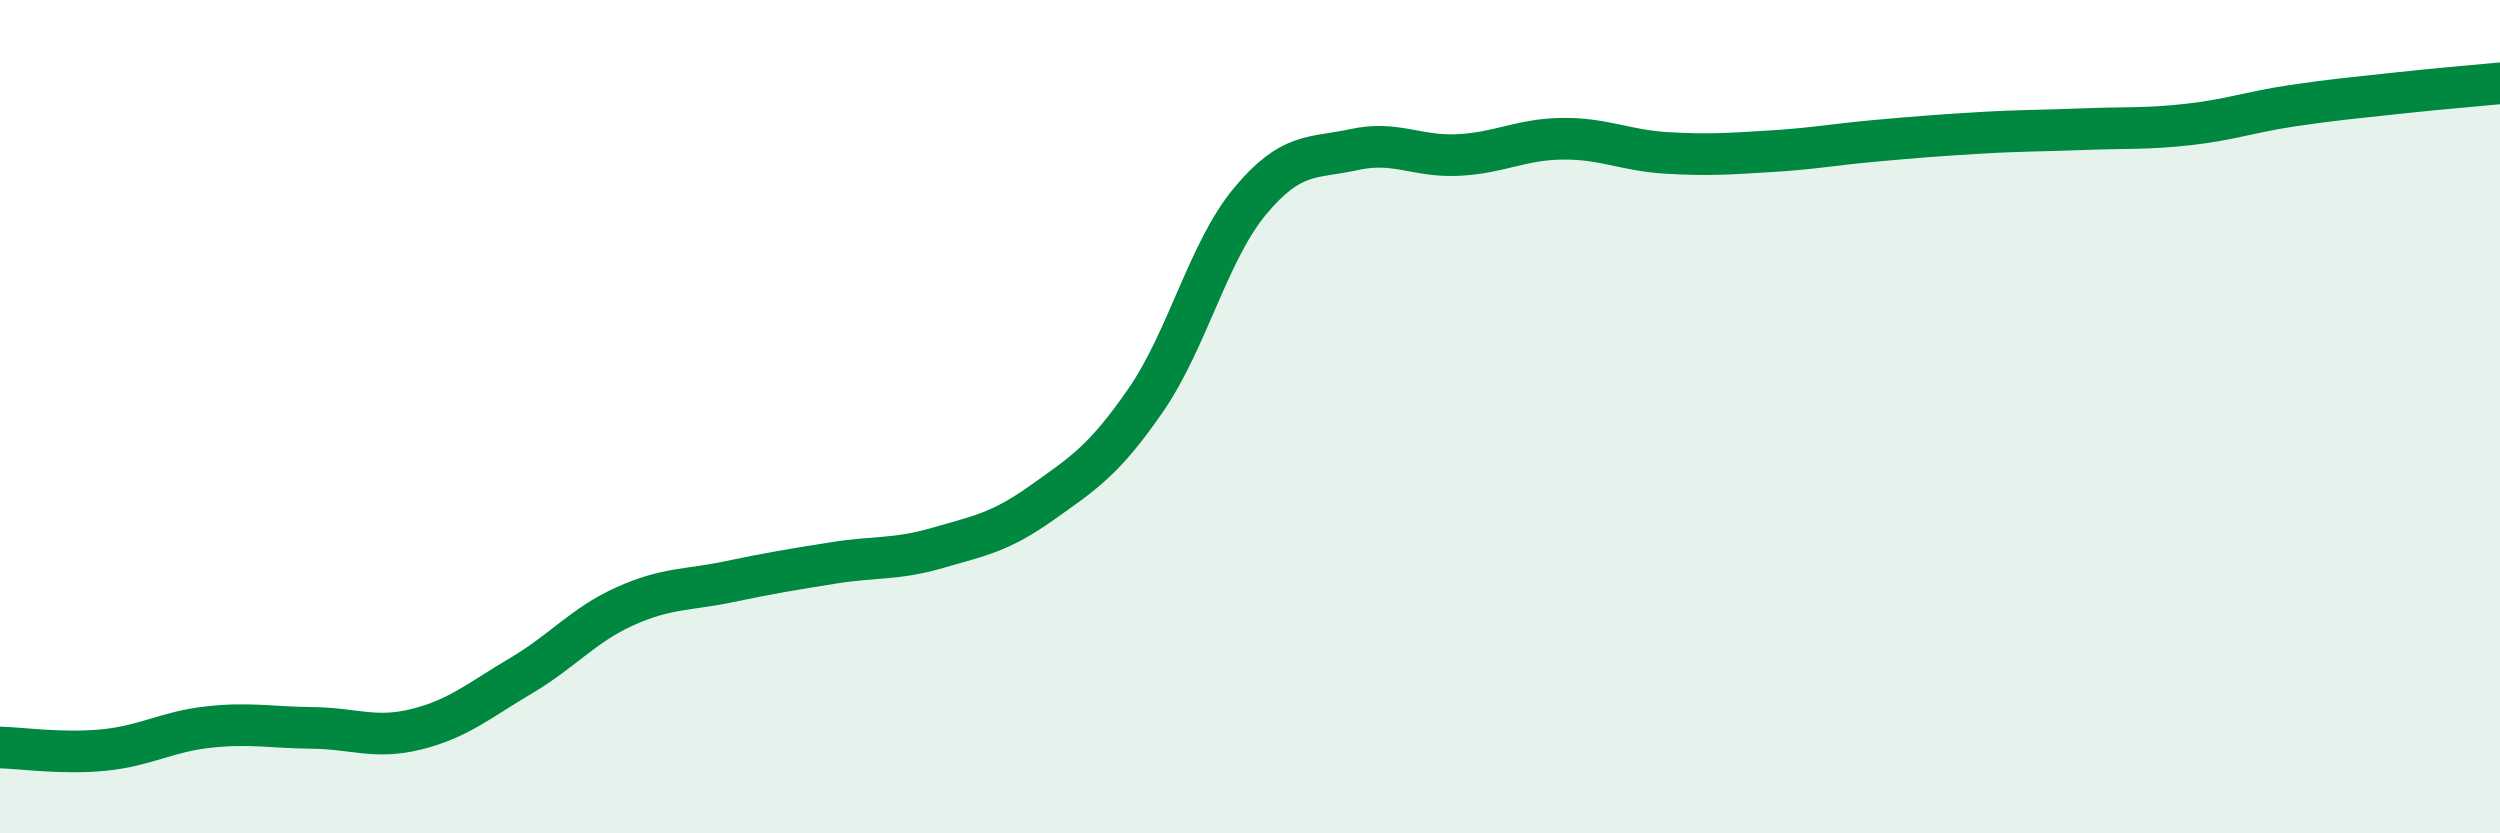 
    <svg width="60" height="20" viewBox="0 0 60 20" xmlns="http://www.w3.org/2000/svg">
      <path
        d="M 0,17.94 C 0.5,17.95 1.5,18.1 2.5,18 C 3.5,17.9 4,17.56 5,17.45 C 6,17.34 6.5,17.46 7.5,17.47 C 8.5,17.48 9,17.75 10,17.5 C 11,17.25 11.5,16.81 12.5,16.22 C 13.5,15.63 14,15 15,14.55 C 16,14.1 16.5,14.17 17.5,13.96 C 18.5,13.75 19,13.67 20,13.51 C 21,13.35 21.5,13.44 22.5,13.15 C 23.5,12.86 24,12.78 25,12.07 C 26,11.36 26.5,11.05 27.5,9.6 C 28.5,8.15 29,6.03 30,4.83 C 31,3.63 31.5,3.81 32.5,3.59 C 33.5,3.37 34,3.77 35,3.72 C 36,3.67 36.5,3.34 37.5,3.33 C 38.5,3.32 39,3.61 40,3.67 C 41,3.73 41.5,3.69 42.5,3.63 C 43.5,3.57 44,3.47 45,3.38 C 46,3.29 46.5,3.25 47.5,3.19 C 48.5,3.13 49,3.14 50,3.1 C 51,3.06 51.5,3.1 52.5,2.99 C 53.5,2.88 54,2.69 55,2.54 C 56,2.39 56.5,2.35 57.5,2.24 C 58.5,2.13 59.5,2.05 60,2L60 20L0 20Z"
        fill="#008740"
        opacity="0.1"
        stroke-linecap="round"
        stroke-linejoin="round"
      />
      <path
        d="M 0,17.94 C 0.5,17.95 1.5,18.1 2.5,18 C 3.5,17.9 4,17.56 5,17.45 C 6,17.34 6.5,17.46 7.5,17.47 C 8.5,17.48 9,17.75 10,17.5 C 11,17.25 11.5,16.81 12.5,16.22 C 13.5,15.63 14,15 15,14.55 C 16,14.1 16.5,14.17 17.5,13.96 C 18.5,13.75 19,13.67 20,13.51 C 21,13.35 21.5,13.44 22.5,13.15 C 23.5,12.86 24,12.78 25,12.07 C 26,11.36 26.5,11.05 27.5,9.6 C 28.5,8.15 29,6.03 30,4.83 C 31,3.63 31.5,3.81 32.5,3.59 C 33.5,3.37 34,3.77 35,3.72 C 36,3.67 36.5,3.34 37.5,3.33 C 38.5,3.32 39,3.61 40,3.67 C 41,3.73 41.5,3.69 42.5,3.63 C 43.5,3.57 44,3.47 45,3.38 C 46,3.29 46.5,3.25 47.5,3.19 C 48.5,3.13 49,3.14 50,3.1 C 51,3.06 51.5,3.1 52.5,2.99 C 53.5,2.88 54,2.69 55,2.54 C 56,2.39 56.5,2.35 57.5,2.24 C 58.5,2.13 59.5,2.05 60,2"
        stroke="#008740"
        stroke-width="1"
        fill="none"
        stroke-linecap="round"
        stroke-linejoin="round"
      />
    </svg>
  